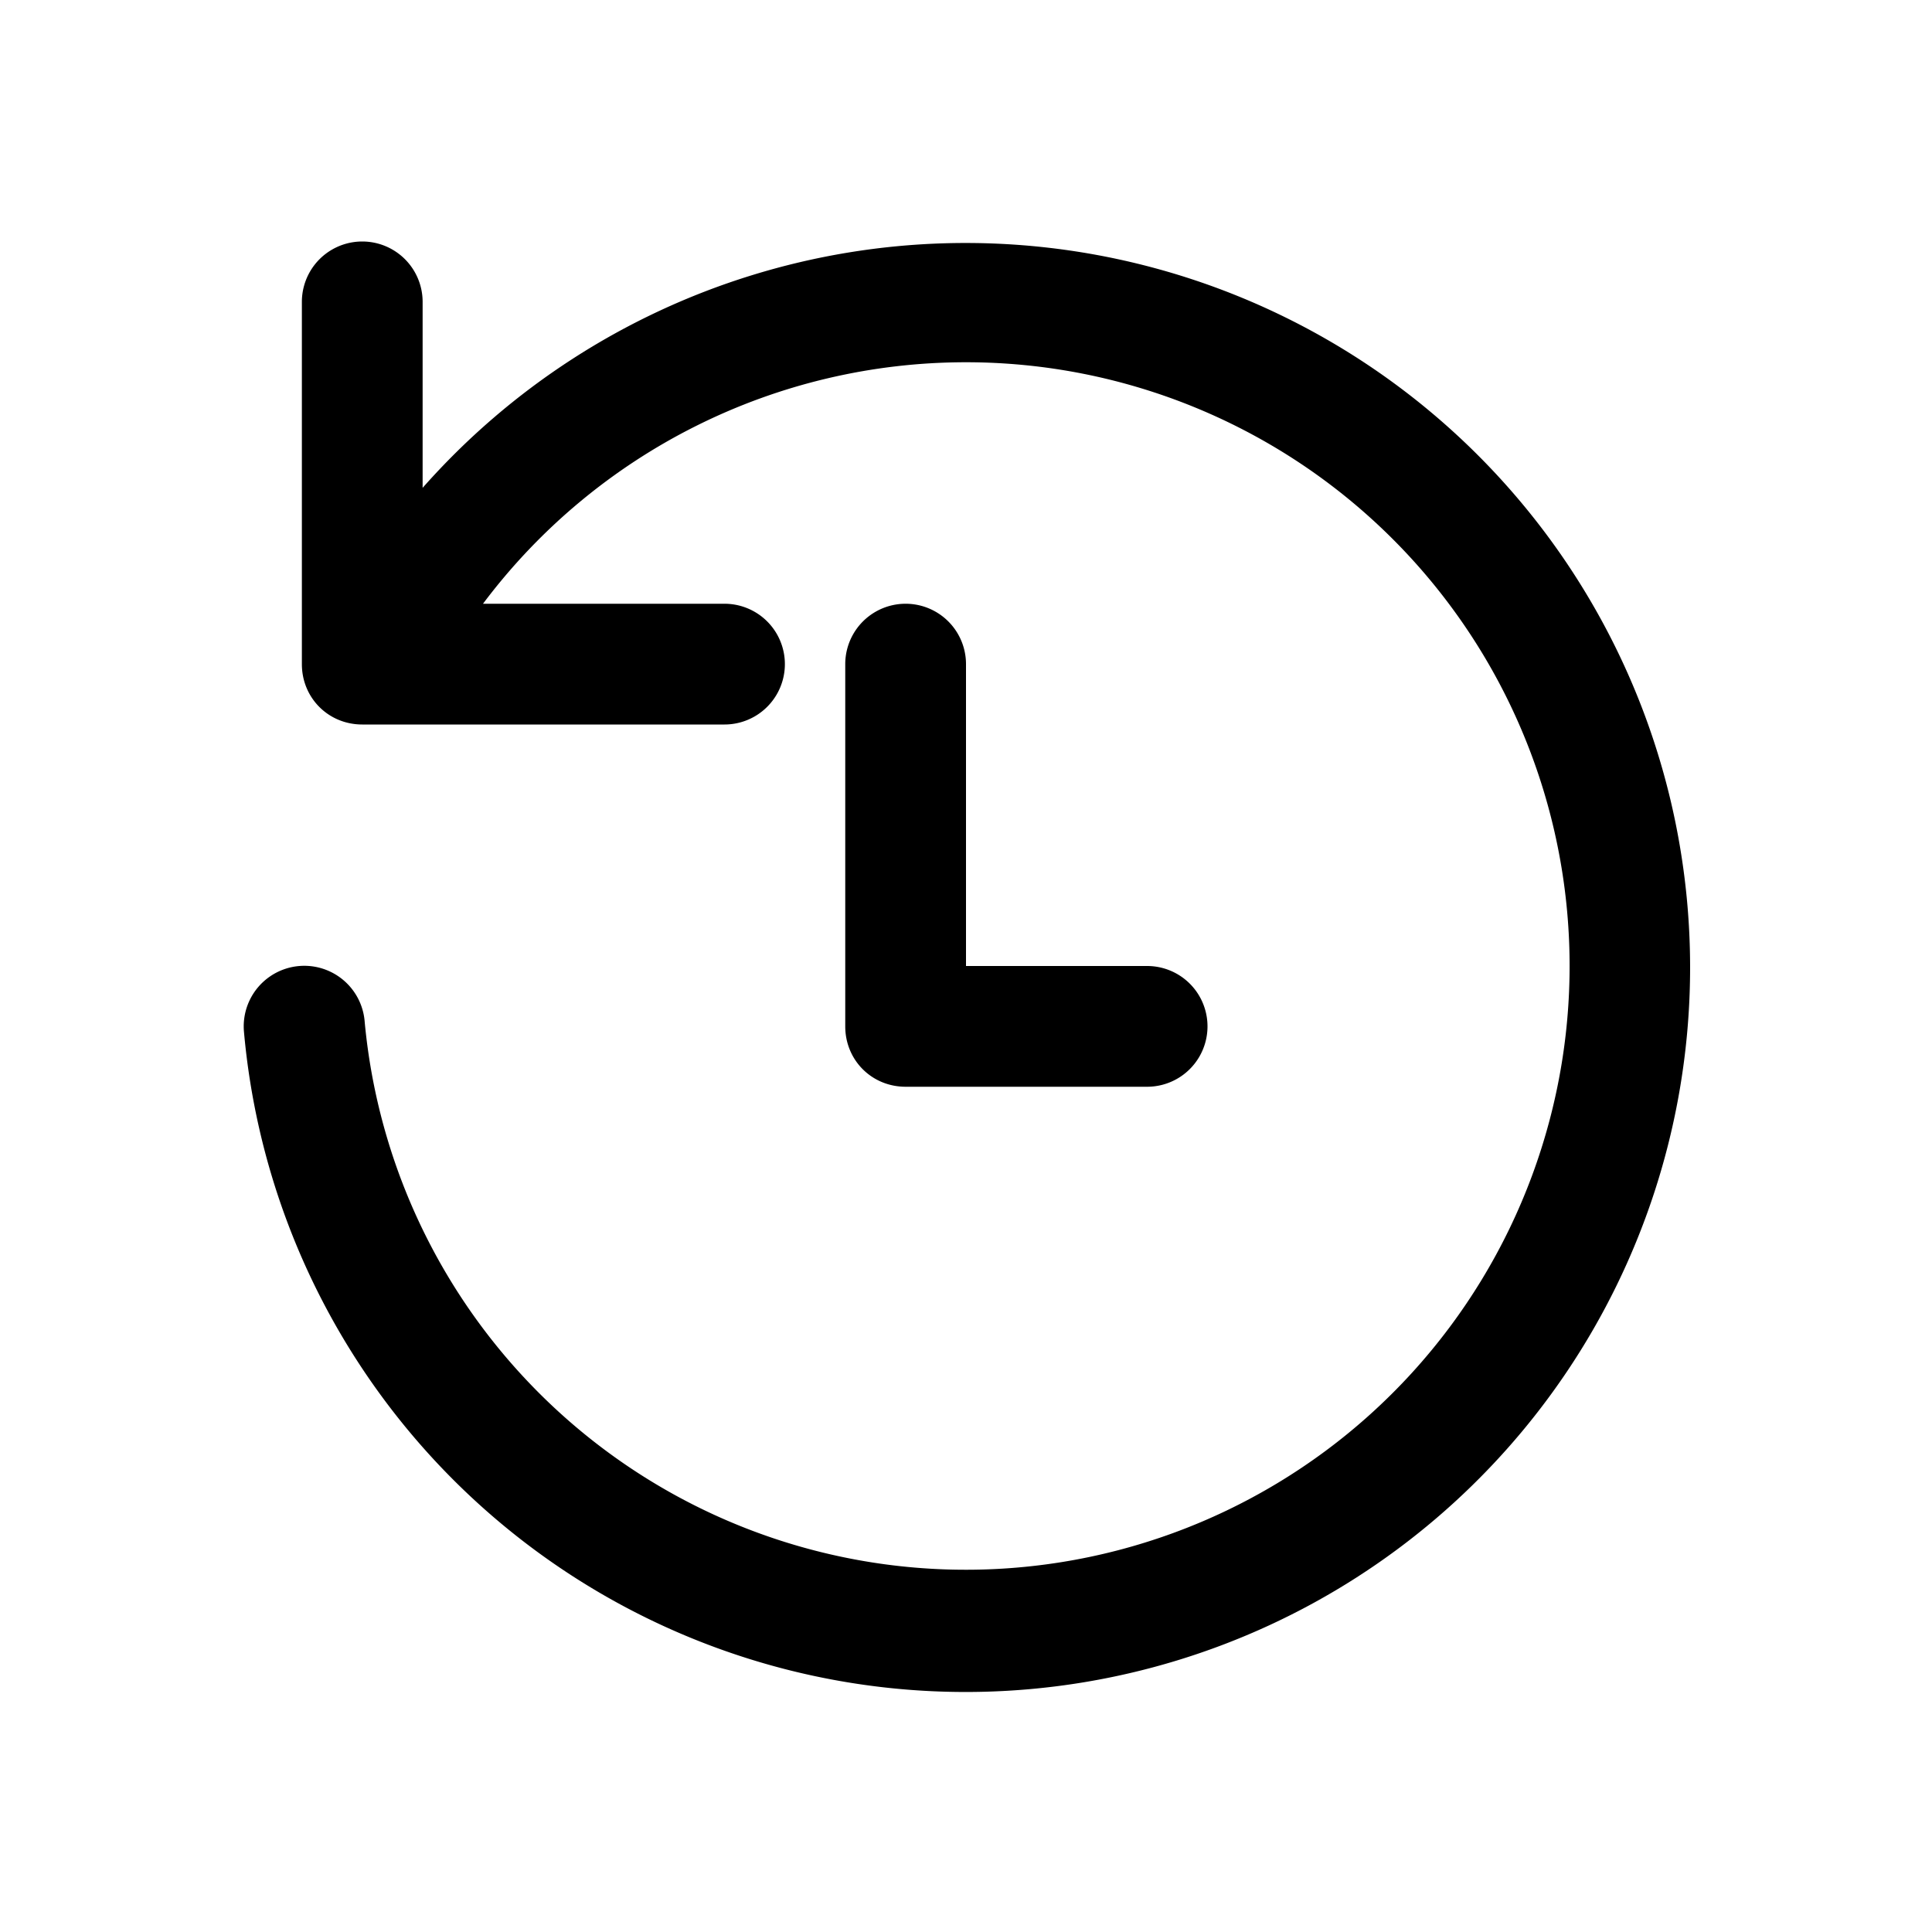 <svg width="16" height="16" viewBox="0 0 16 16" xmlns="http://www.w3.org/2000/svg"><path d="M8 3a5 5 0 1 1-4.98 5.46.5.5 0 0 0-1 .08 6 6 0 1 0 1.48-4.5V2.5a.5.5 0 1 0-1 0v3c0 .28.22.5.5.5h3a.5.5 0 1 0 0-1H4a5 5 0 0 1 4-2Zm0 2.5a.5.5 0 1 0-1 0v3c0 .28.22.5.5.5h2a.5.5 0 1 0 0-1H8V5.5Z"/></svg>